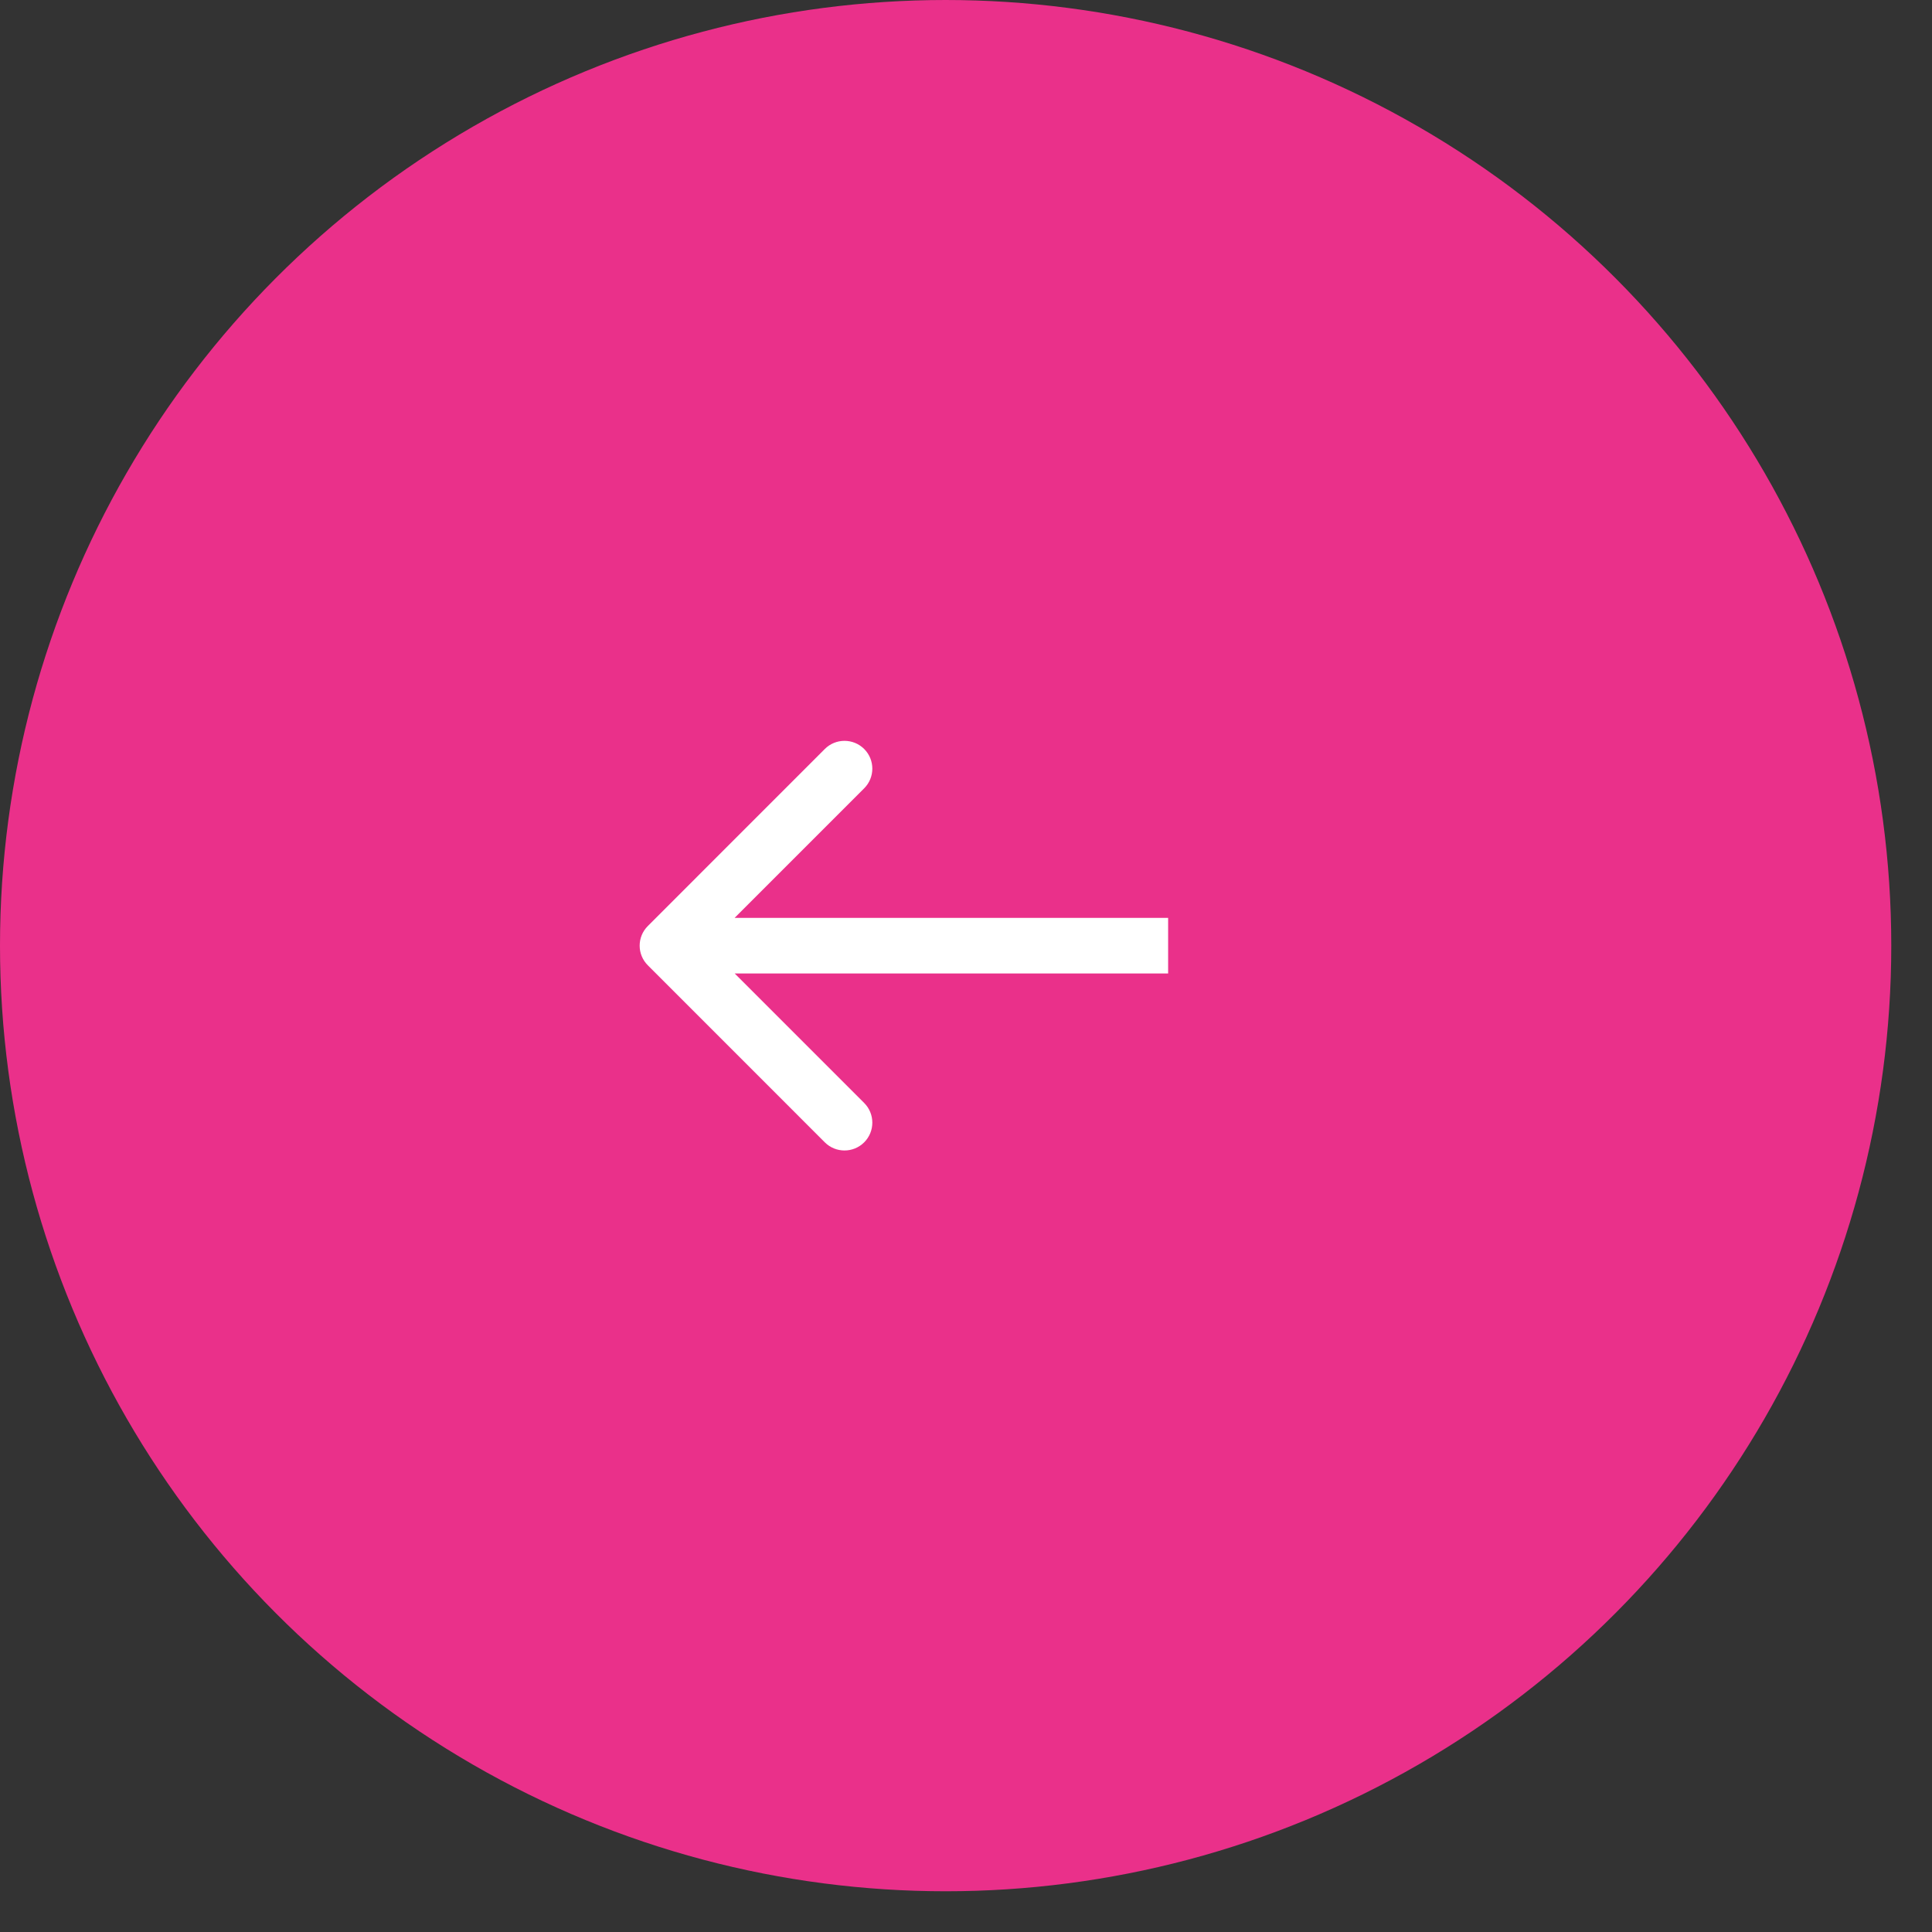 <?xml version="1.0" encoding="UTF-8"?> <svg xmlns="http://www.w3.org/2000/svg" width="37" height="37" viewBox="0 0 37 37" fill="none"><rect x="0" y="0" width="37" height="37" fill="#333333" stroke="none"/><circle cx="18.11" cy="18.11" r="18.11" fill="#EA308A"></circle><path d="M12.407 17.734C12.198 17.942 12.198 18.279 12.407 18.487L15.796 21.877C16.004 22.085 16.342 22.085 16.55 21.877C16.758 21.669 16.758 21.331 16.55 21.123L13.537 18.11L16.55 15.097C16.758 14.889 16.758 14.552 16.55 14.344C16.342 14.136 16.004 14.136 15.796 14.344L12.407 17.734ZM22.371 17.578H12.783V18.643H22.371V17.578Z" fill="white"></path></svg> 